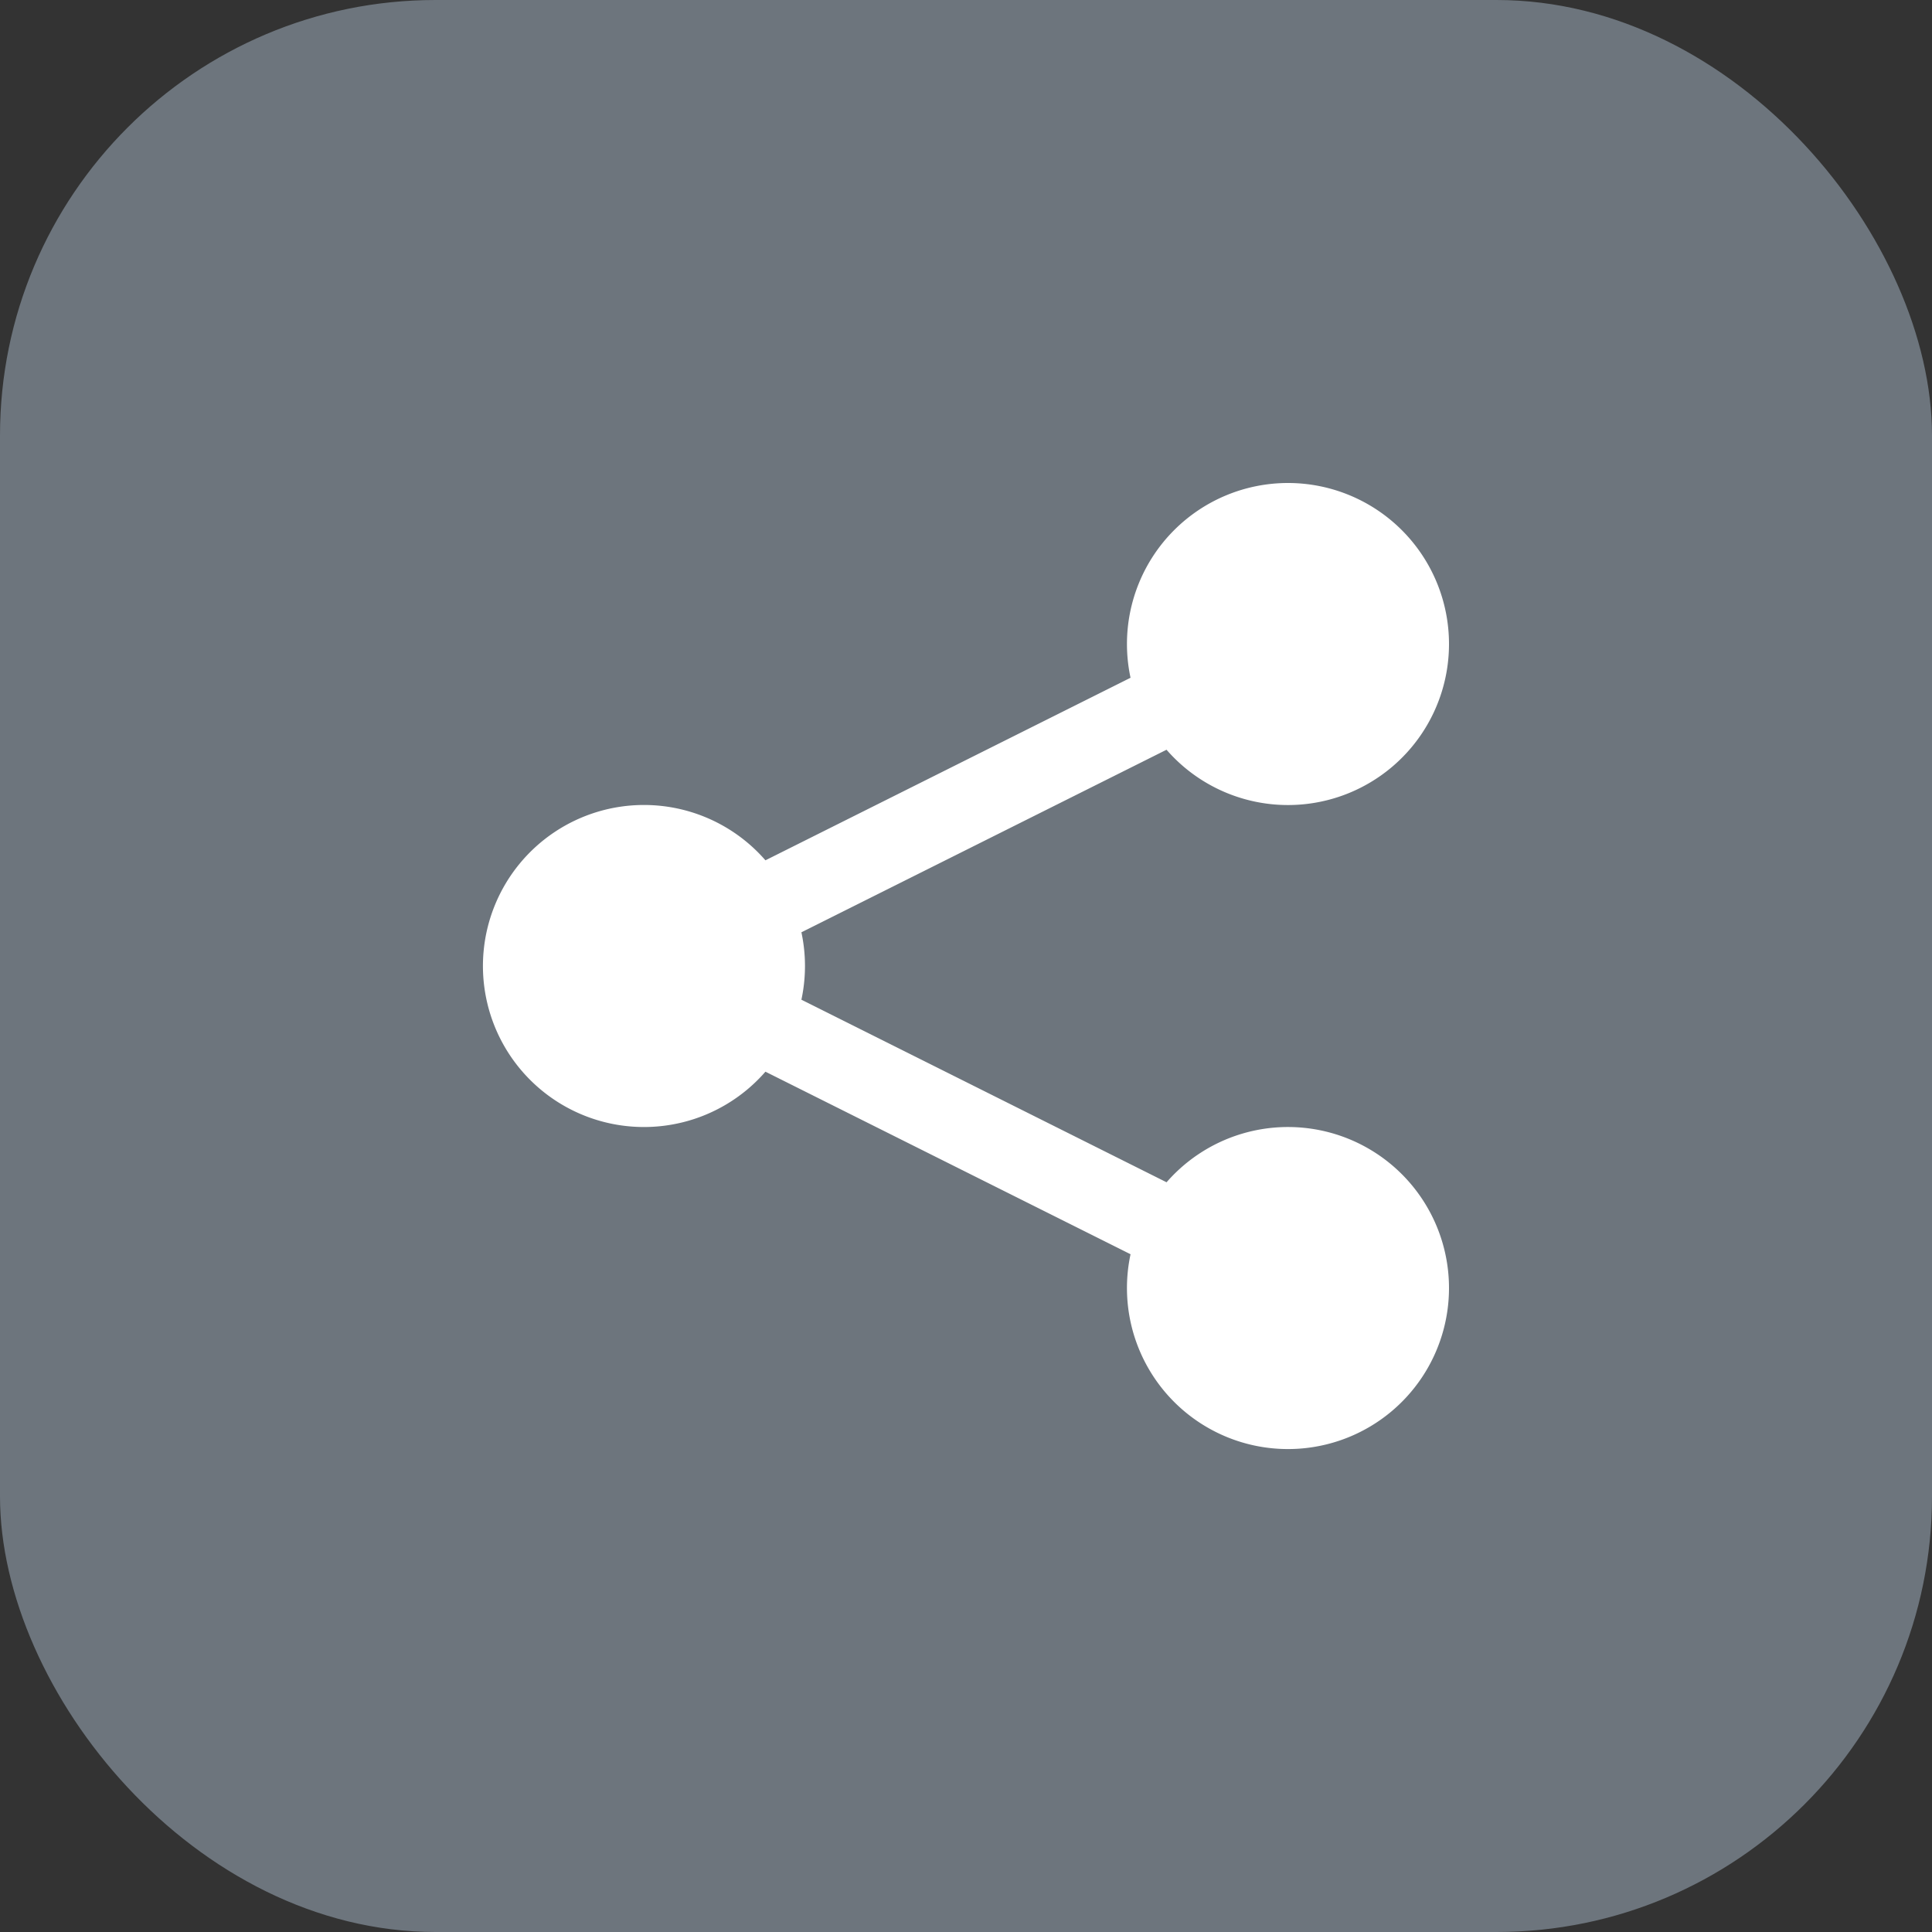 <svg id="圖層_1" data-name="圖層 1" xmlns="http://www.w3.org/2000/svg" viewBox="0 0 320 320"><rect x="0" y="0" width="320" height="320" fill="#333333" stroke="none"/><defs><style>.cls-1{fill:#6D757D;}.cls-2{fill:#fff;}.cls-3{fill:none;stroke:#fff;stroke-miterlimit:10;stroke-width:13.33px;}</style></defs><rect class="cls-1" width="320" height="320" rx="72.14"/><path class="cls-2" d="M213.33,80A26.67,26.67,0,1,0,240,106.67,26.67,26.67,0,0,0,213.33,80Zm0,106.67A26.67,26.67,0,1,0,240,213.33,26.67,26.67,0,0,0,213.33,186.67ZM106.67,133.33A26.67,26.67,0,1,0,133.33,160,26.67,26.67,0,0,0,106.67,133.33Z"/><path class="cls-3" d="M213.33,106.67,106.67,160l106.66,53.33"/></svg>
